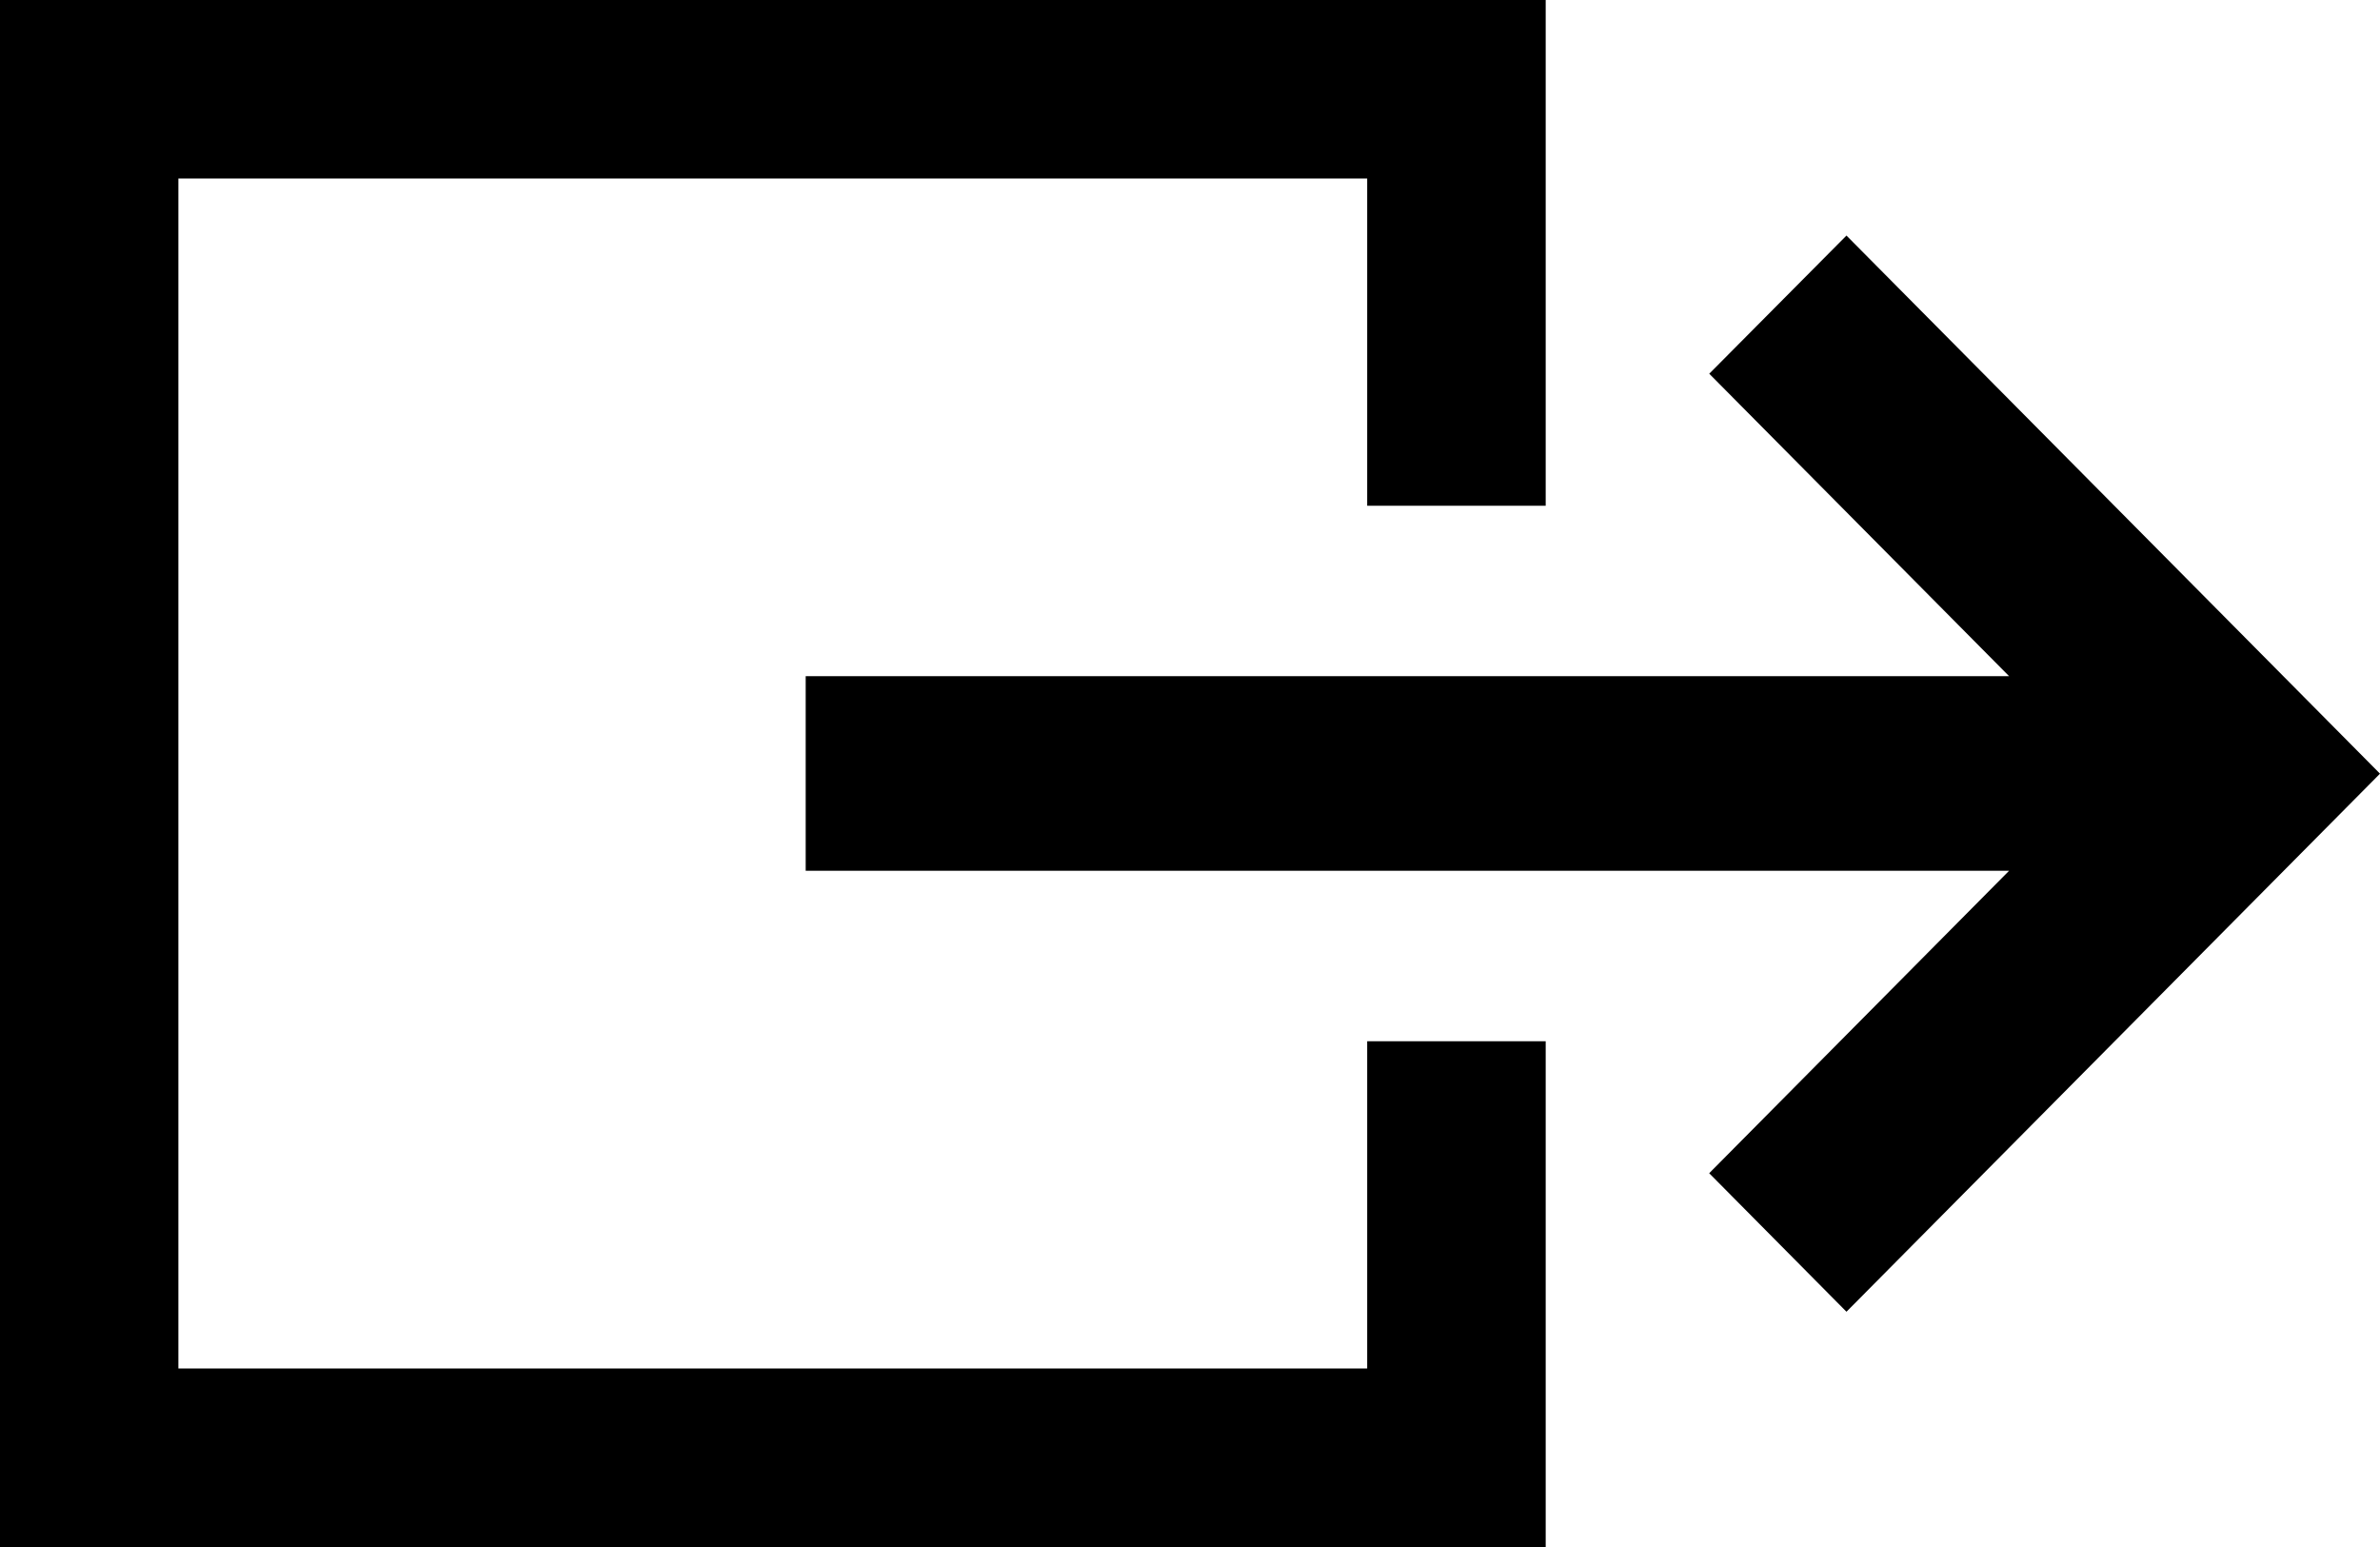 <svg width="40" height="26" xmlns="http://www.w3.org/2000/svg"><g fill="#000" fill-rule="nonzero"><path d="m40 13.003-8.967 9.043-2.307-2.328 5.04-5.083H13.541v-3.271h20.225l-5.039-5.083 2.306-2.322z"/><path d="M25.978 0v8.5h-3V3H2.998v20h19.98v-5.5h3V26H0V0z"/></g></svg>
